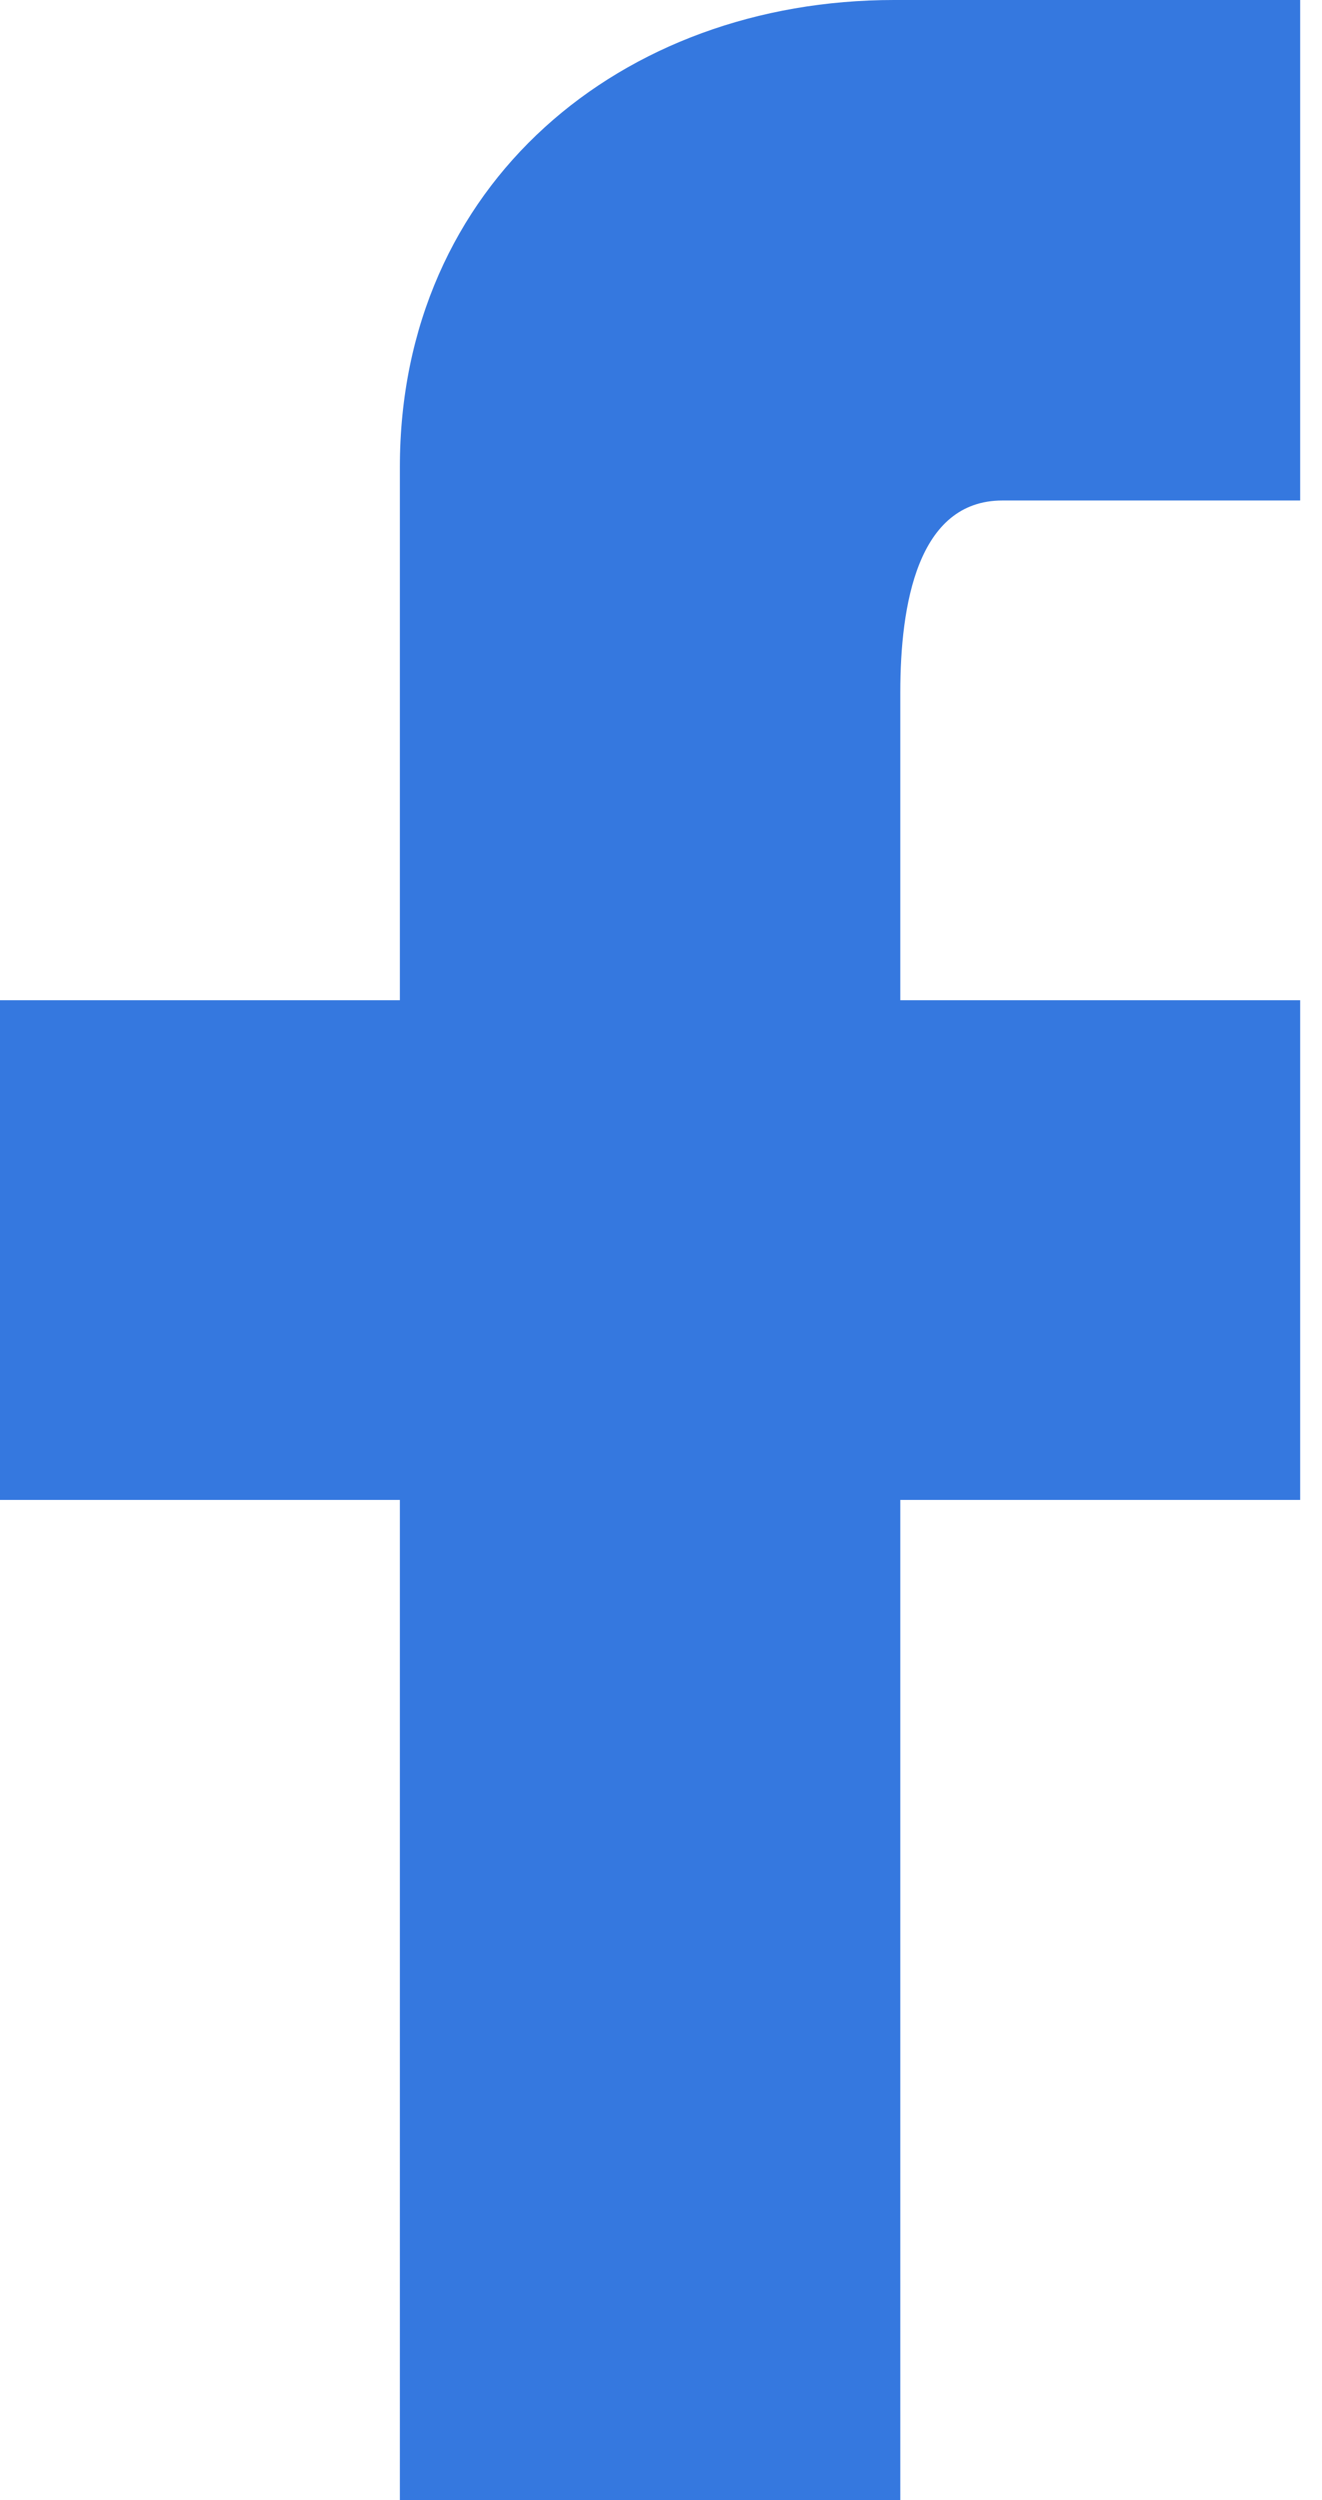 <?xml version="1.0" encoding="utf-8"?>
<!-- Generator: Adobe Illustrator 24.3.0, SVG Export Plug-In . SVG Version: 6.00 Build 0)  -->
<svg version="1.1" id="Capa_1" xmlns="http://www.w3.org/2000/svg" xmlns:xlink="http://www.w3.org/1999/xlink" x="0px" y="0px"
	 viewBox="0 0 16.96 32.07" style="enable-background:new 0 0 16.96 32.07;" xml:space="preserve">
<style type="text/css">
	.st0{fill:#3578DF;}
</style>
<g>
	<path class="st0" d="M16.96,0h-0.28v0.26v6.16h-3.82c-1.09,0-1.31,1.34-1.31,2.46v3.95h5.13v6.41h-5.13v12.83H5.13V19.24H0v-6.41
		h5.13V5.99C5.13,2.36,7.97,0,11.47,0H16.96z"/>
</g>
</svg>

